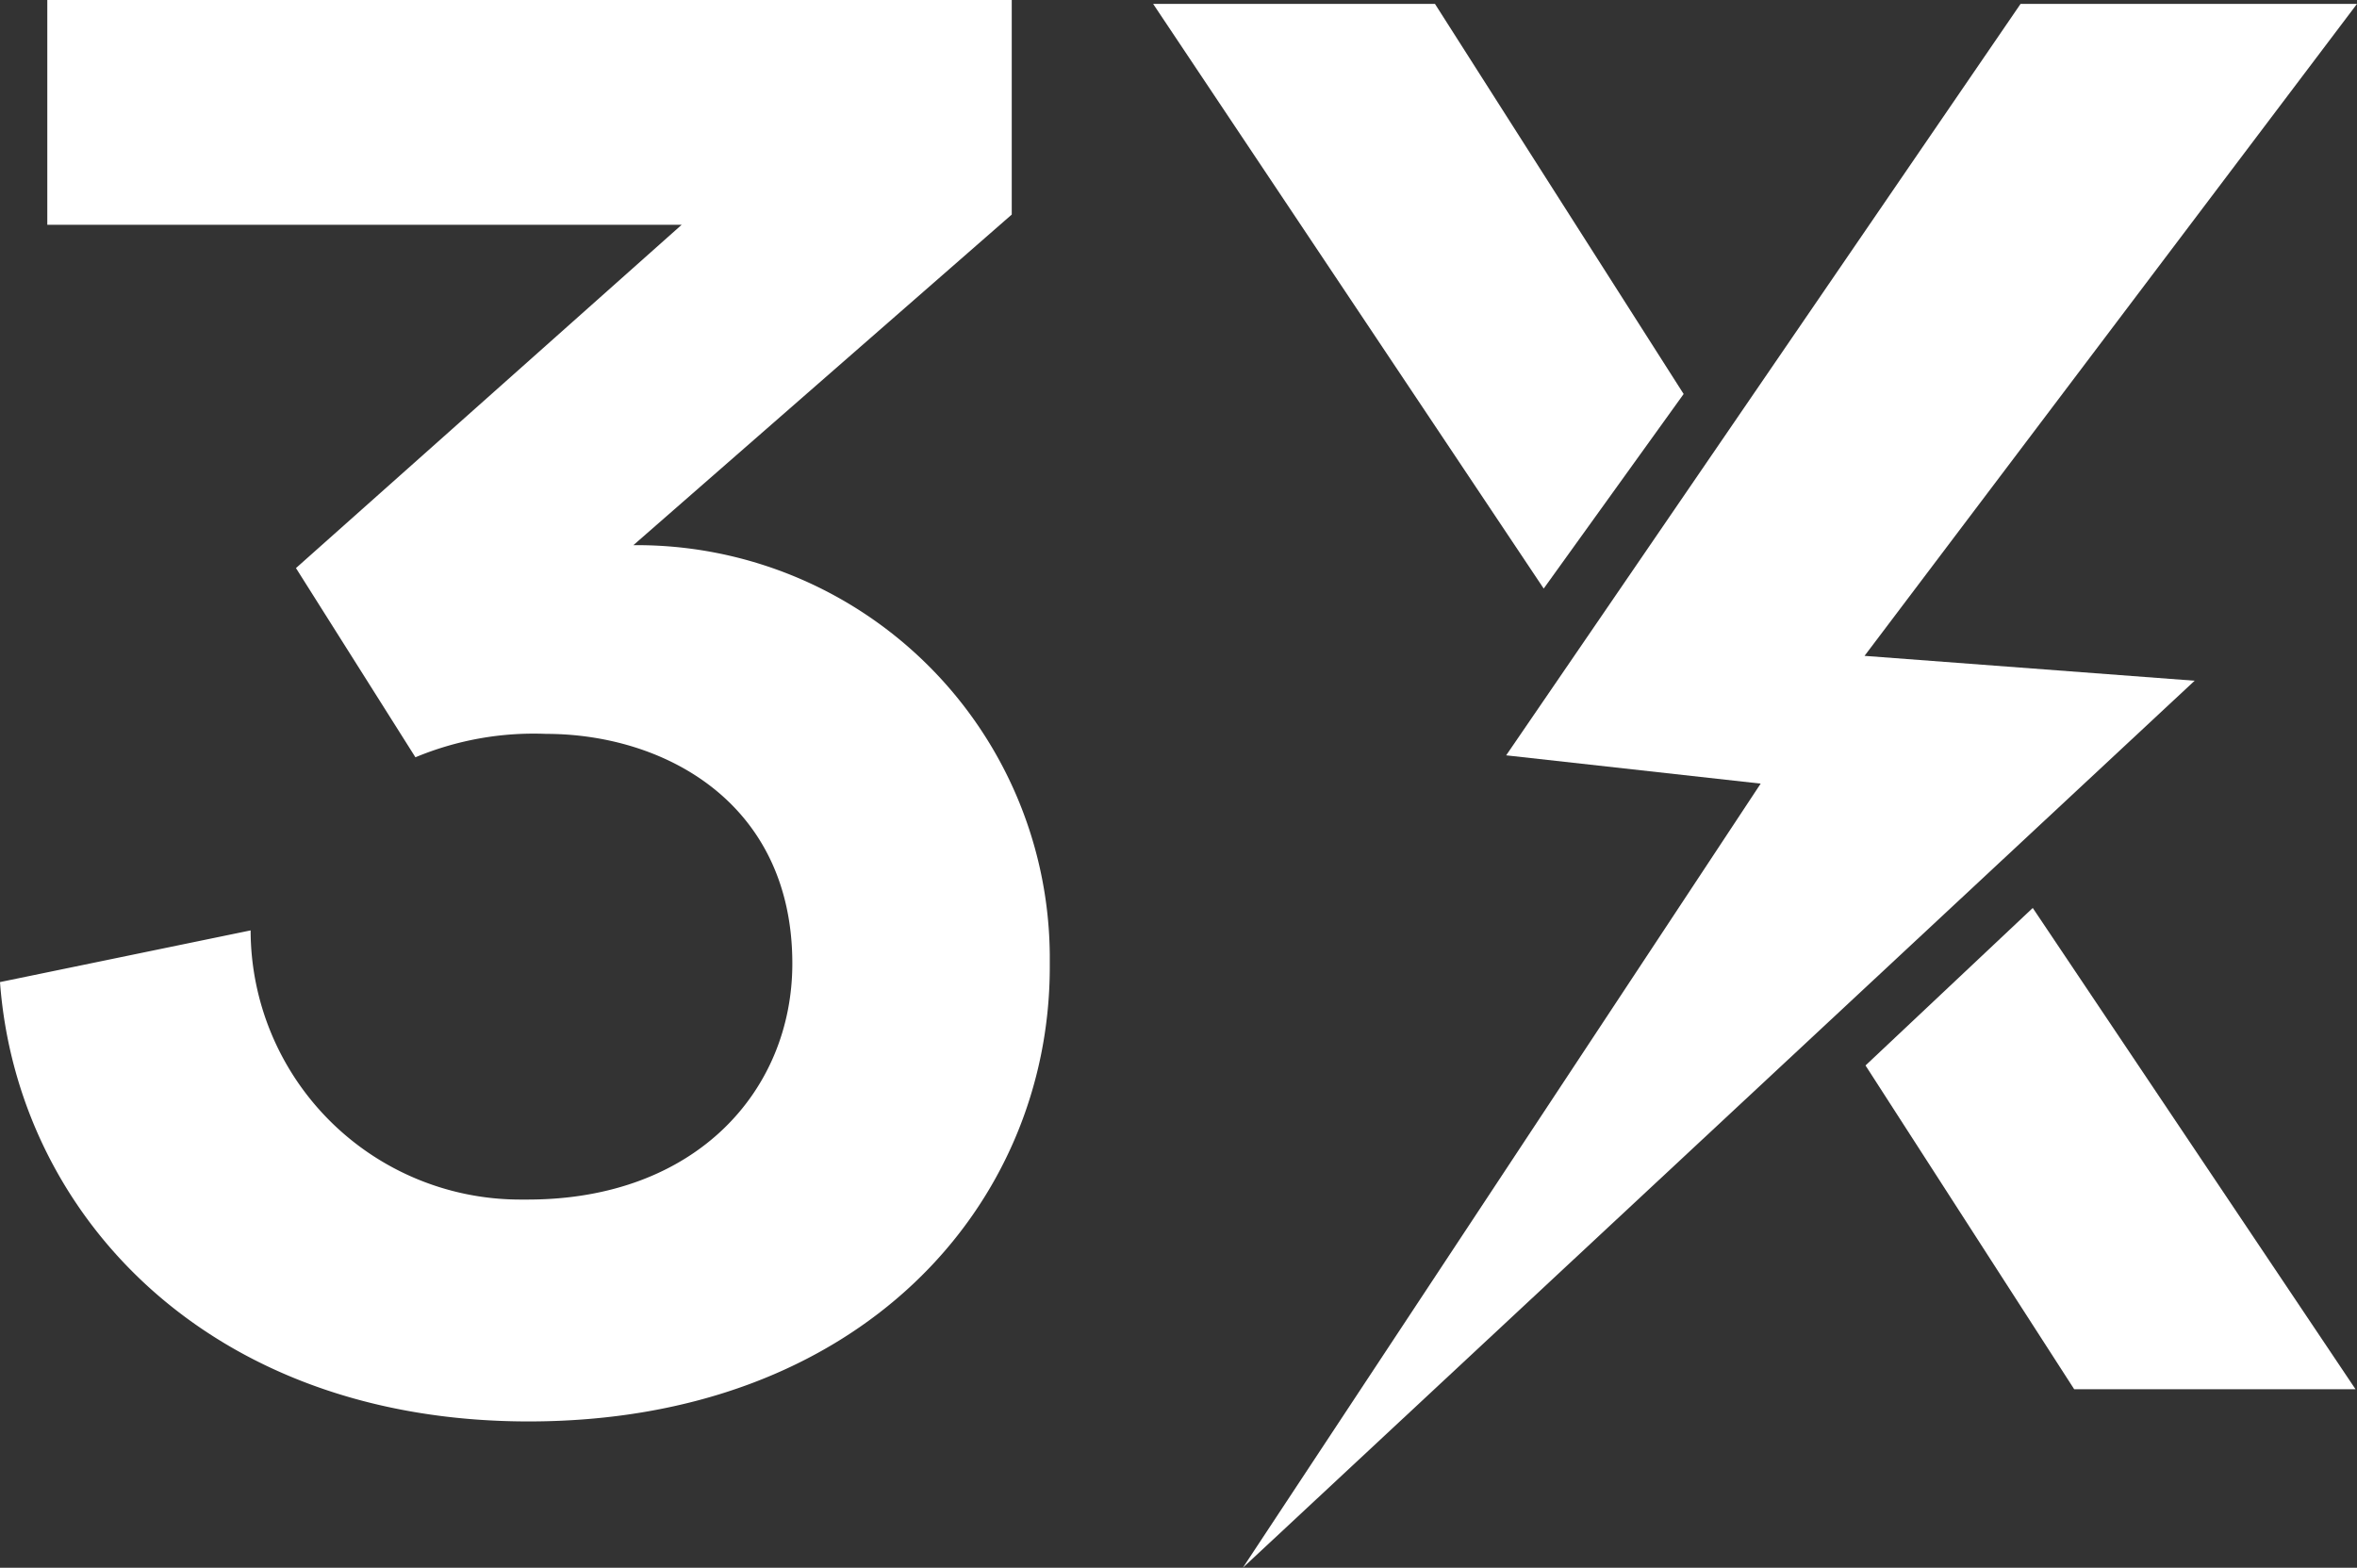 <?xml version="1.0" encoding="utf-8"?>
<svg xmlns="http://www.w3.org/2000/svg" id="Layer_1" data-name="Layer 1" viewBox="0 0 483.4 321.5">
  <rect x="0" y="0" width="483.4" height="321.5" fill="#333333" stroke="none"/>
  <defs>
    <style>.cls-1{fill:#fff;}</style>
  </defs>
  <path class="cls-1" d="M60.7,116.5l79.1-70.4H9.7V0H207.5V44l-77.6,67.8a84.7,84.7,0,0,1,85.4,84v2.5c0,48.9-38.9,93.2-106.9,93.2C42.6,291.5,3.5,248.9,0,201.4l51.4-10.6A55.3,55.3,0,0,0,106.7,246h1.5c34.7,0,54.3-22.5,54.3-48.4,0-33-26.3-47.1-50.5-47.1a63.1,63.1,0,0,0-26.8,4.8Z"/>
  <polygon class="cls-1" points="414.4 0.8 308.9 154.9 361.1 160.7 254.9 321.5 450.1 139.6 382.4 134.5 483.4 0.8 414.4 0.8"/>
  <polyline class="cls-1" points="316.6 120.7 236.5 0.8 294.3 0.8 345.3 80.8"/>
  <polyline class="cls-1" points="416.9 186.2 483.1 284.9 425.4 284.9 382.6 218.5"/>
</svg>